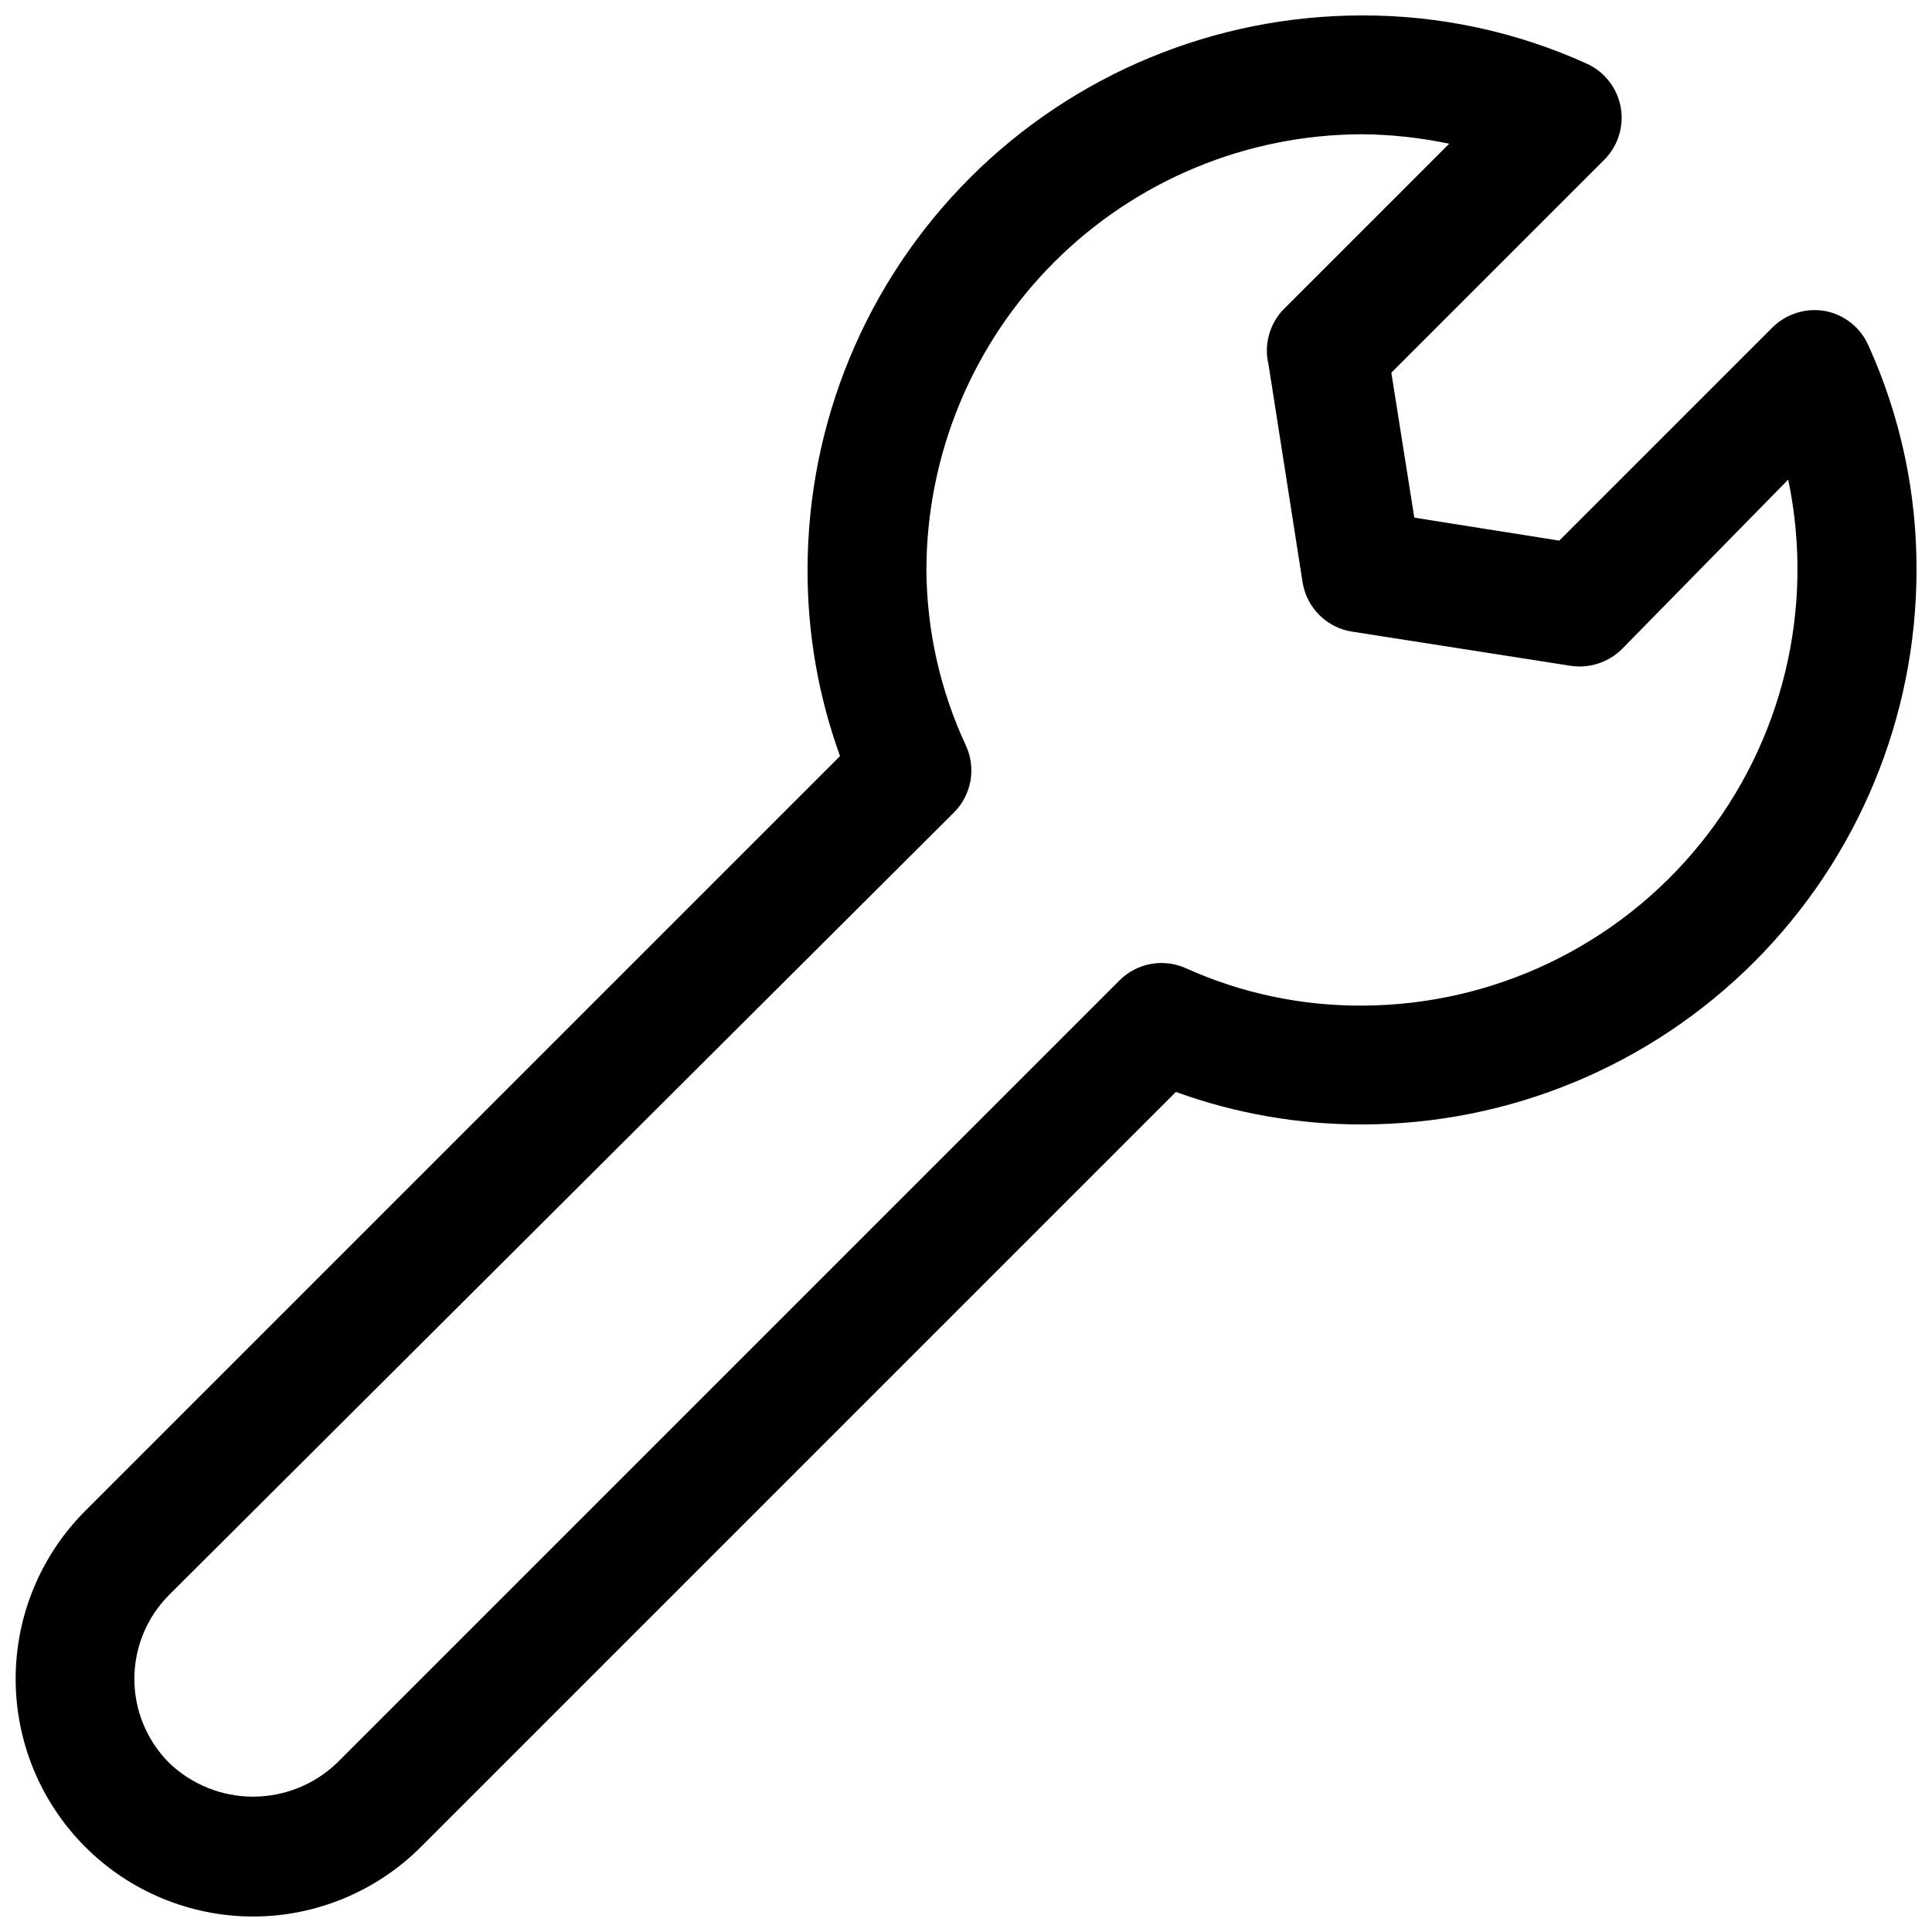 <?xml version="1.0" encoding="UTF-8"?>
<!-- Uploaded to: SVG Find, www.svgrepo.com, Generator: SVG Find Mixer Tools -->
<svg width="800px" height="800px" version="1.1" viewBox="144 144 512 512" xmlns="http://www.w3.org/2000/svg">
 <defs>
  <clipPath id="a">
   <path d="m148.09 148.09h503.81v503.81h-503.81z"/>
  </clipPath>
 </defs>
 <g clip-path="url(#a)">
  <path d="m211.07 651.9c-16.691-0.016-32.695-6.652-44.492-18.461s-18.426-27.816-18.43-44.508c0-16.691 6.625-32.699 18.418-44.508l200.05-200.05c-5.727-15.816-8.641-32.512-8.605-49.332 0-38.973 15.48-76.348 43.039-103.91 27.555-27.559 64.934-43.039 103.9-43.039 20.562-0.062 40.898 4.305 59.621 12.805 4.676 2.144 8.008 6.438 8.93 11.496 0.918 5.062-0.691 10.254-4.312 13.906l-56.469 56.469 6.086 38.414 38.414 6.086 56.469-56.469h0.004c3.641-3.609 8.793-5.25 13.852-4.406 5.102 0.926 9.418 4.301 11.547 9.027 8.508 18.719 12.875 39.055 12.805 59.617 0 38.973-15.48 76.348-43.039 103.91-27.555 27.555-64.934 43.039-103.91 43.039-16.82 0.035-33.516-2.875-49.328-8.609l-200.05 200.05c-11.801 11.812-27.809 18.457-44.504 18.473zm293.89-472.32c-30.602 0.055-59.938 12.238-81.578 33.879-21.641 21.641-33.82 50.973-33.875 81.578 0.102 16.109 3.684 32.004 10.496 46.602 1.328 2.91 1.738 6.156 1.176 9.309-0.562 3.148-2.07 6.055-4.324 8.324l-208.04 207.4c-5.894 5.902-9.207 13.906-9.207 22.25s3.312 16.348 9.207 22.254c5.984 5.746 13.957 8.957 22.254 8.957 8.297 0 16.27-3.211 22.25-8.957l207.4-207.4c2.269-2.254 5.176-3.766 8.324-4.328 3.152-0.562 6.398-0.148 9.309 1.18 14.648 6.59 30.543 9.953 46.602 9.867 34.793-0.082 67.699-15.82 89.602-42.852s30.473-62.484 23.336-96.539l-44.082 44.926c-3.594 3.543-8.656 5.18-13.645 4.406l-57.727-9.027c-3.301-0.488-6.359-2.012-8.734-4.352-2.379-2.34-3.949-5.371-4.492-8.66l-9.027-57.727v-0.004c-1.262-5.156 0.16-10.602 3.777-14.484l44.082-44.082h0.004c-7.594-1.613-15.328-2.457-23.094-2.519z"/>
 </g>
</svg>